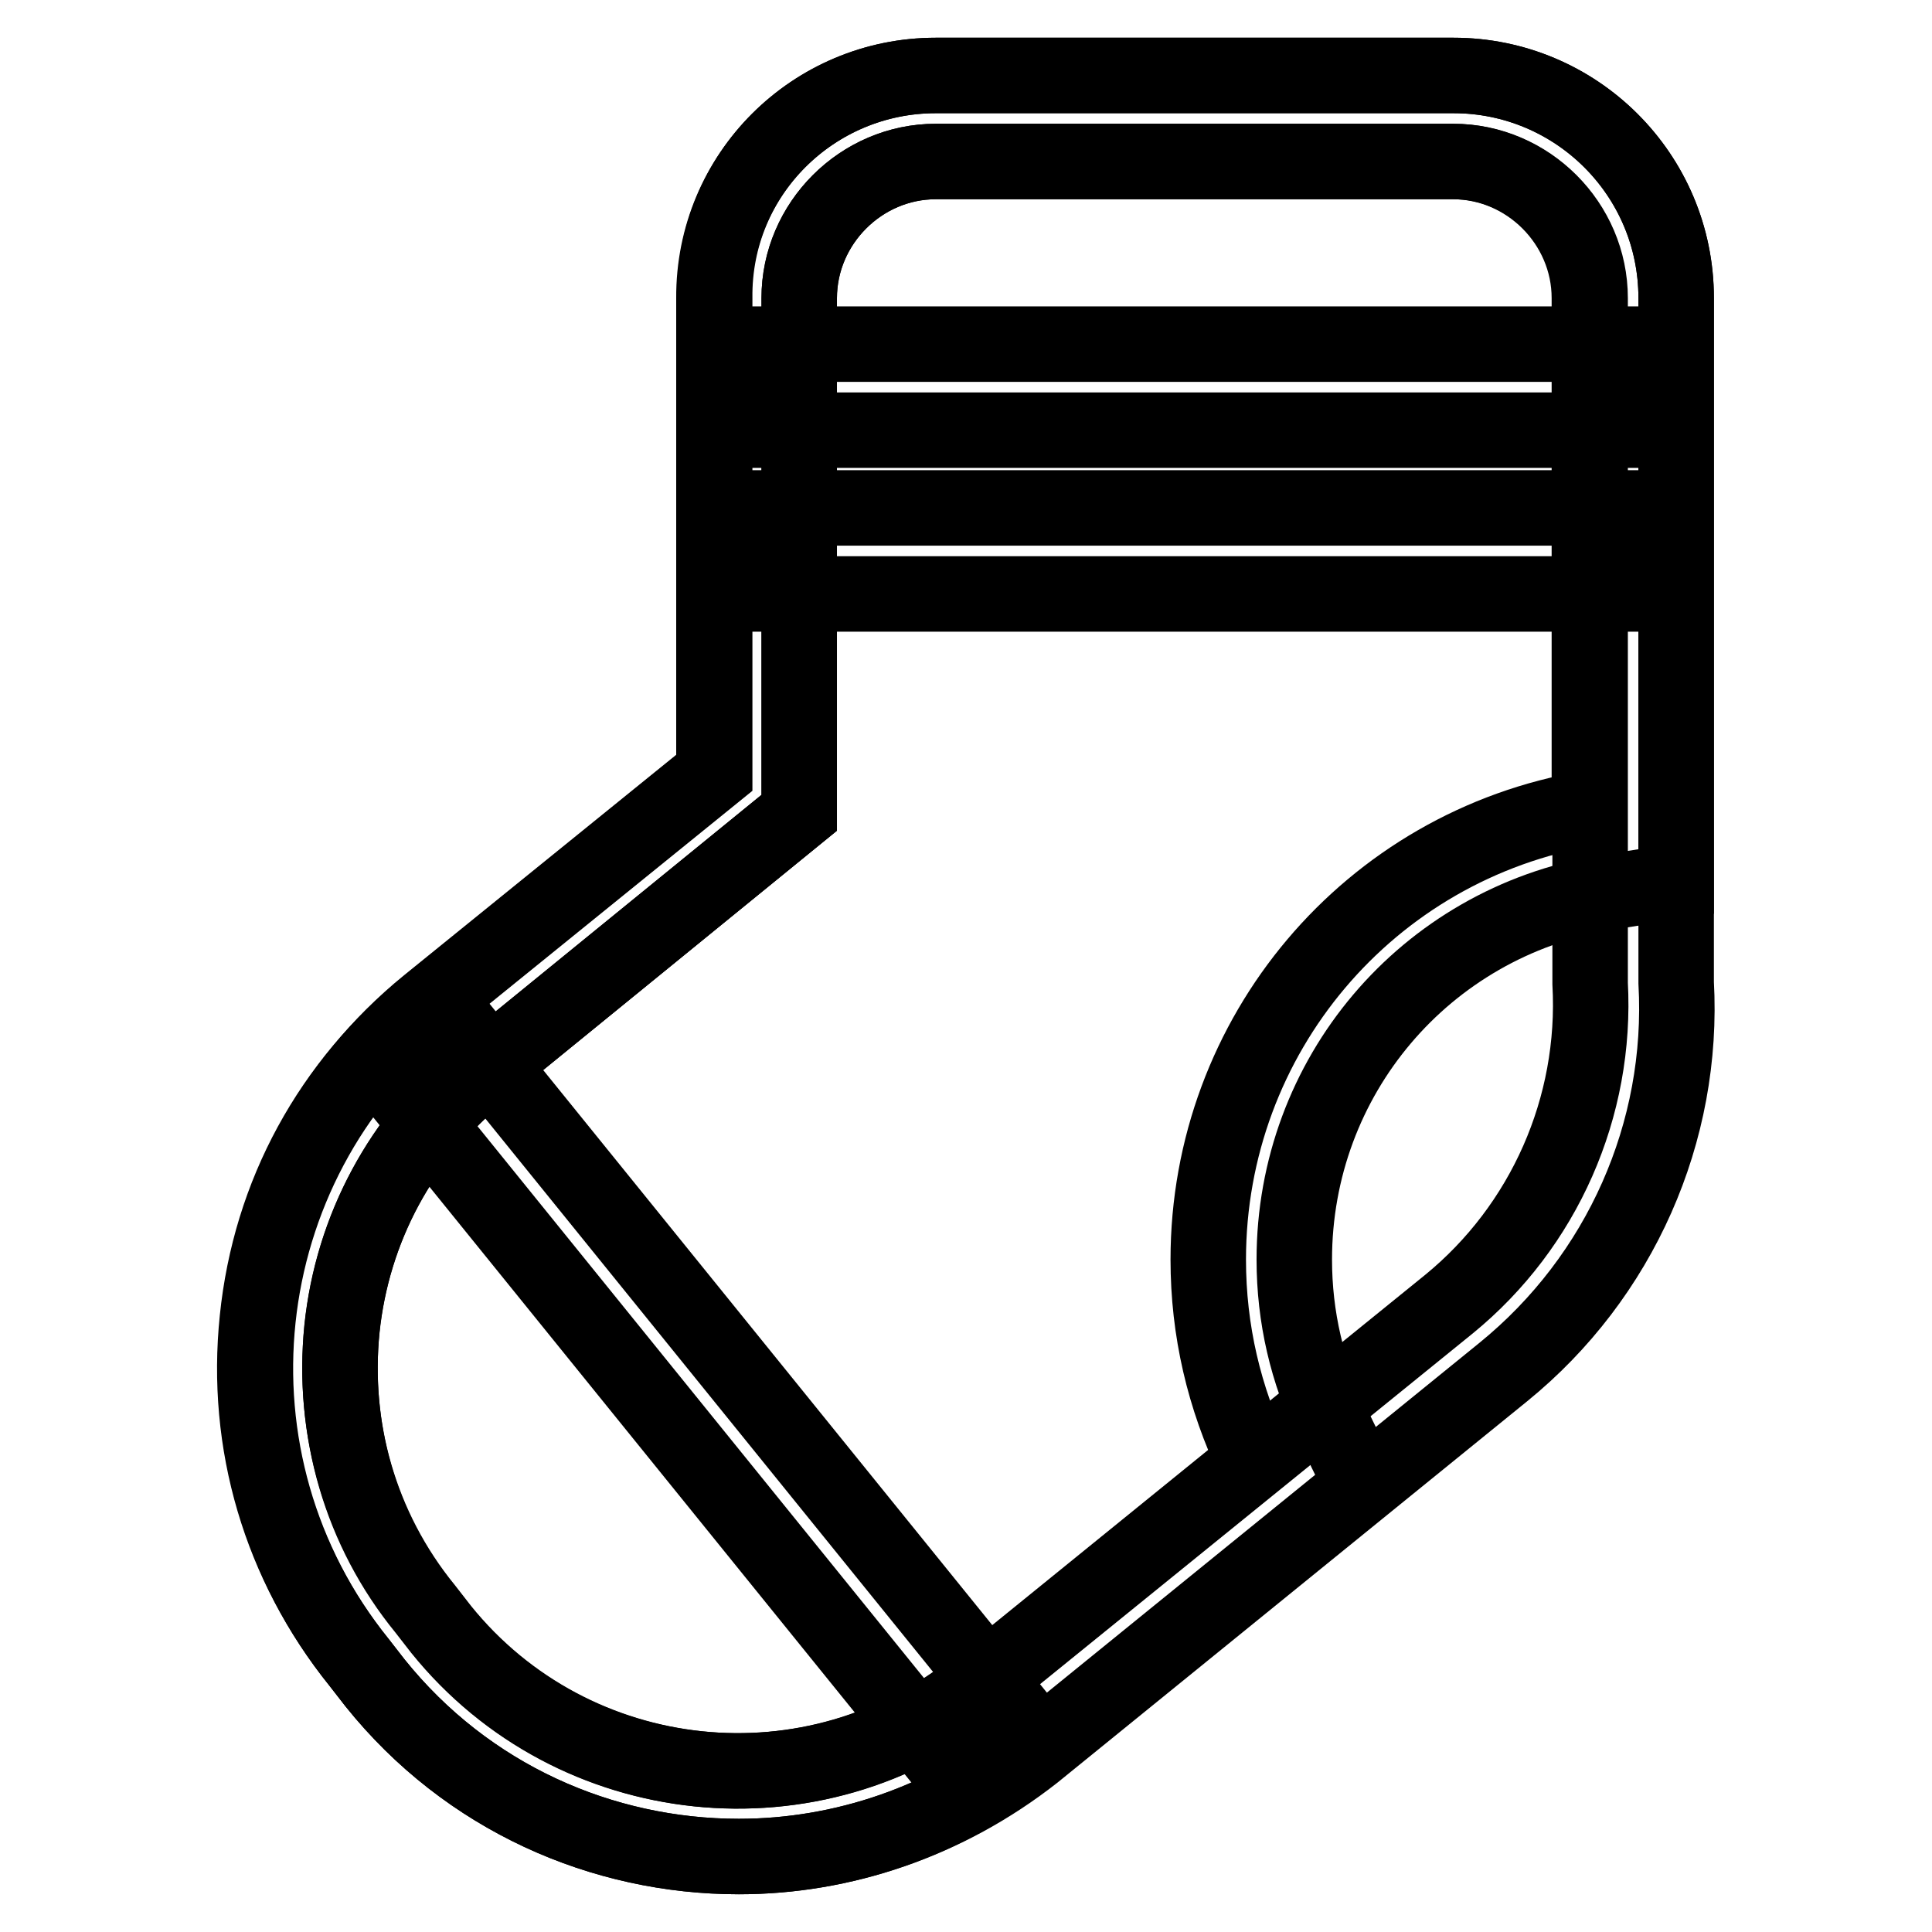 <?xml version="1.0" encoding="utf-8"?>
<!-- Svg Vector Icons : http://www.onlinewebfonts.com/icon -->
<!DOCTYPE svg PUBLIC "-//W3C//DTD SVG 1.1//EN" "http://www.w3.org/Graphics/SVG/1.1/DTD/svg11.dtd">
<svg version="1.1" xmlns="http://www.w3.org/2000/svg" xmlns:xlink="http://www.w3.org/1999/xlink" x="0px" y="0px" viewBox="0 0 256 256" enable-background="new 0 0 256 256" xml:space="preserve">
<g> <path stroke-width="10" fill-opacity="0" stroke="#000000"  d="M97.9,246c-18.1,0-36-7.8-48.2-23l-2.1-2.7c-10.5-13-15.2-29.1-13.5-45.5c1.7-16.6,9.7-31.2,22.7-41.7 l37.9-30.7V39.5C94.5,23.1,107.8,10,124,10h68.6c16.2,0,29.5,13.1,29.5,29.5v90.7c1.1,19.8-7.4,39-22.9,51.6L137,232.3 C125.4,241.4,111.6,246,97.9,246z M124,21.4c-9.9,0-18.1,8.2-18.1,18.1v68.2L63.8,142c-21.7,17.5-25.1,49.5-7.4,71.2l2.1,2.7 c17.5,21.7,49.5,25.1,71.2,7.4l62.3-50.5c12.6-10.3,19.6-26.1,18.7-42.5v-0.8V39.5c0-9.9-8.2-18.1-18.1-18.1H124z"/> <path stroke-width="10" fill-opacity="0" stroke="#000000"  d="M97.9,246c-18.1,0-36-7.8-48.2-23l-2.1-2.7c-21.5-26.7-17.3-65.7,9.1-87.2l37.9-30.7V39.5 C94.5,23.1,107.8,10,124,10h68.6c16.2,0,29.5,13.1,29.5,29.5v77.3l-9.5,1.5c-23.8,4-41.1,24.4-41.1,48.6c0,7.6,1.7,14.9,5,21.7 l4,8.2l-43.6,35.4C125.4,241.4,111.6,246,97.9,246z M124,21.4c-9.9,0-18.1,8.2-18.1,18.1v68.2L63.8,142 c-10.5,8.6-17.1,20.6-18.5,34.1c-1.3,13.5,2.5,26.7,11,37.1l2.1,2.7c17.5,21.7,49.5,25.1,71.2,7.4l36.6-29.7 c-4-8.4-6.1-17.3-6.1-26.7c0-29.7,21.3-54.9,50.5-59.8V39.5c0-9.9-8.2-18.1-18.1-18.1H124z"/> <path stroke-width="10" fill-opacity="0" stroke="#000000"  d="M97.5,45.6h121.5V57H97.5V45.6z M97.5,67.3h121.5v11.4H97.5V67.3z M50.1,140.9l8.9-7.2l76.7,94.8l-8.9,7.2 L50.1,140.9z"/></g>
</svg>